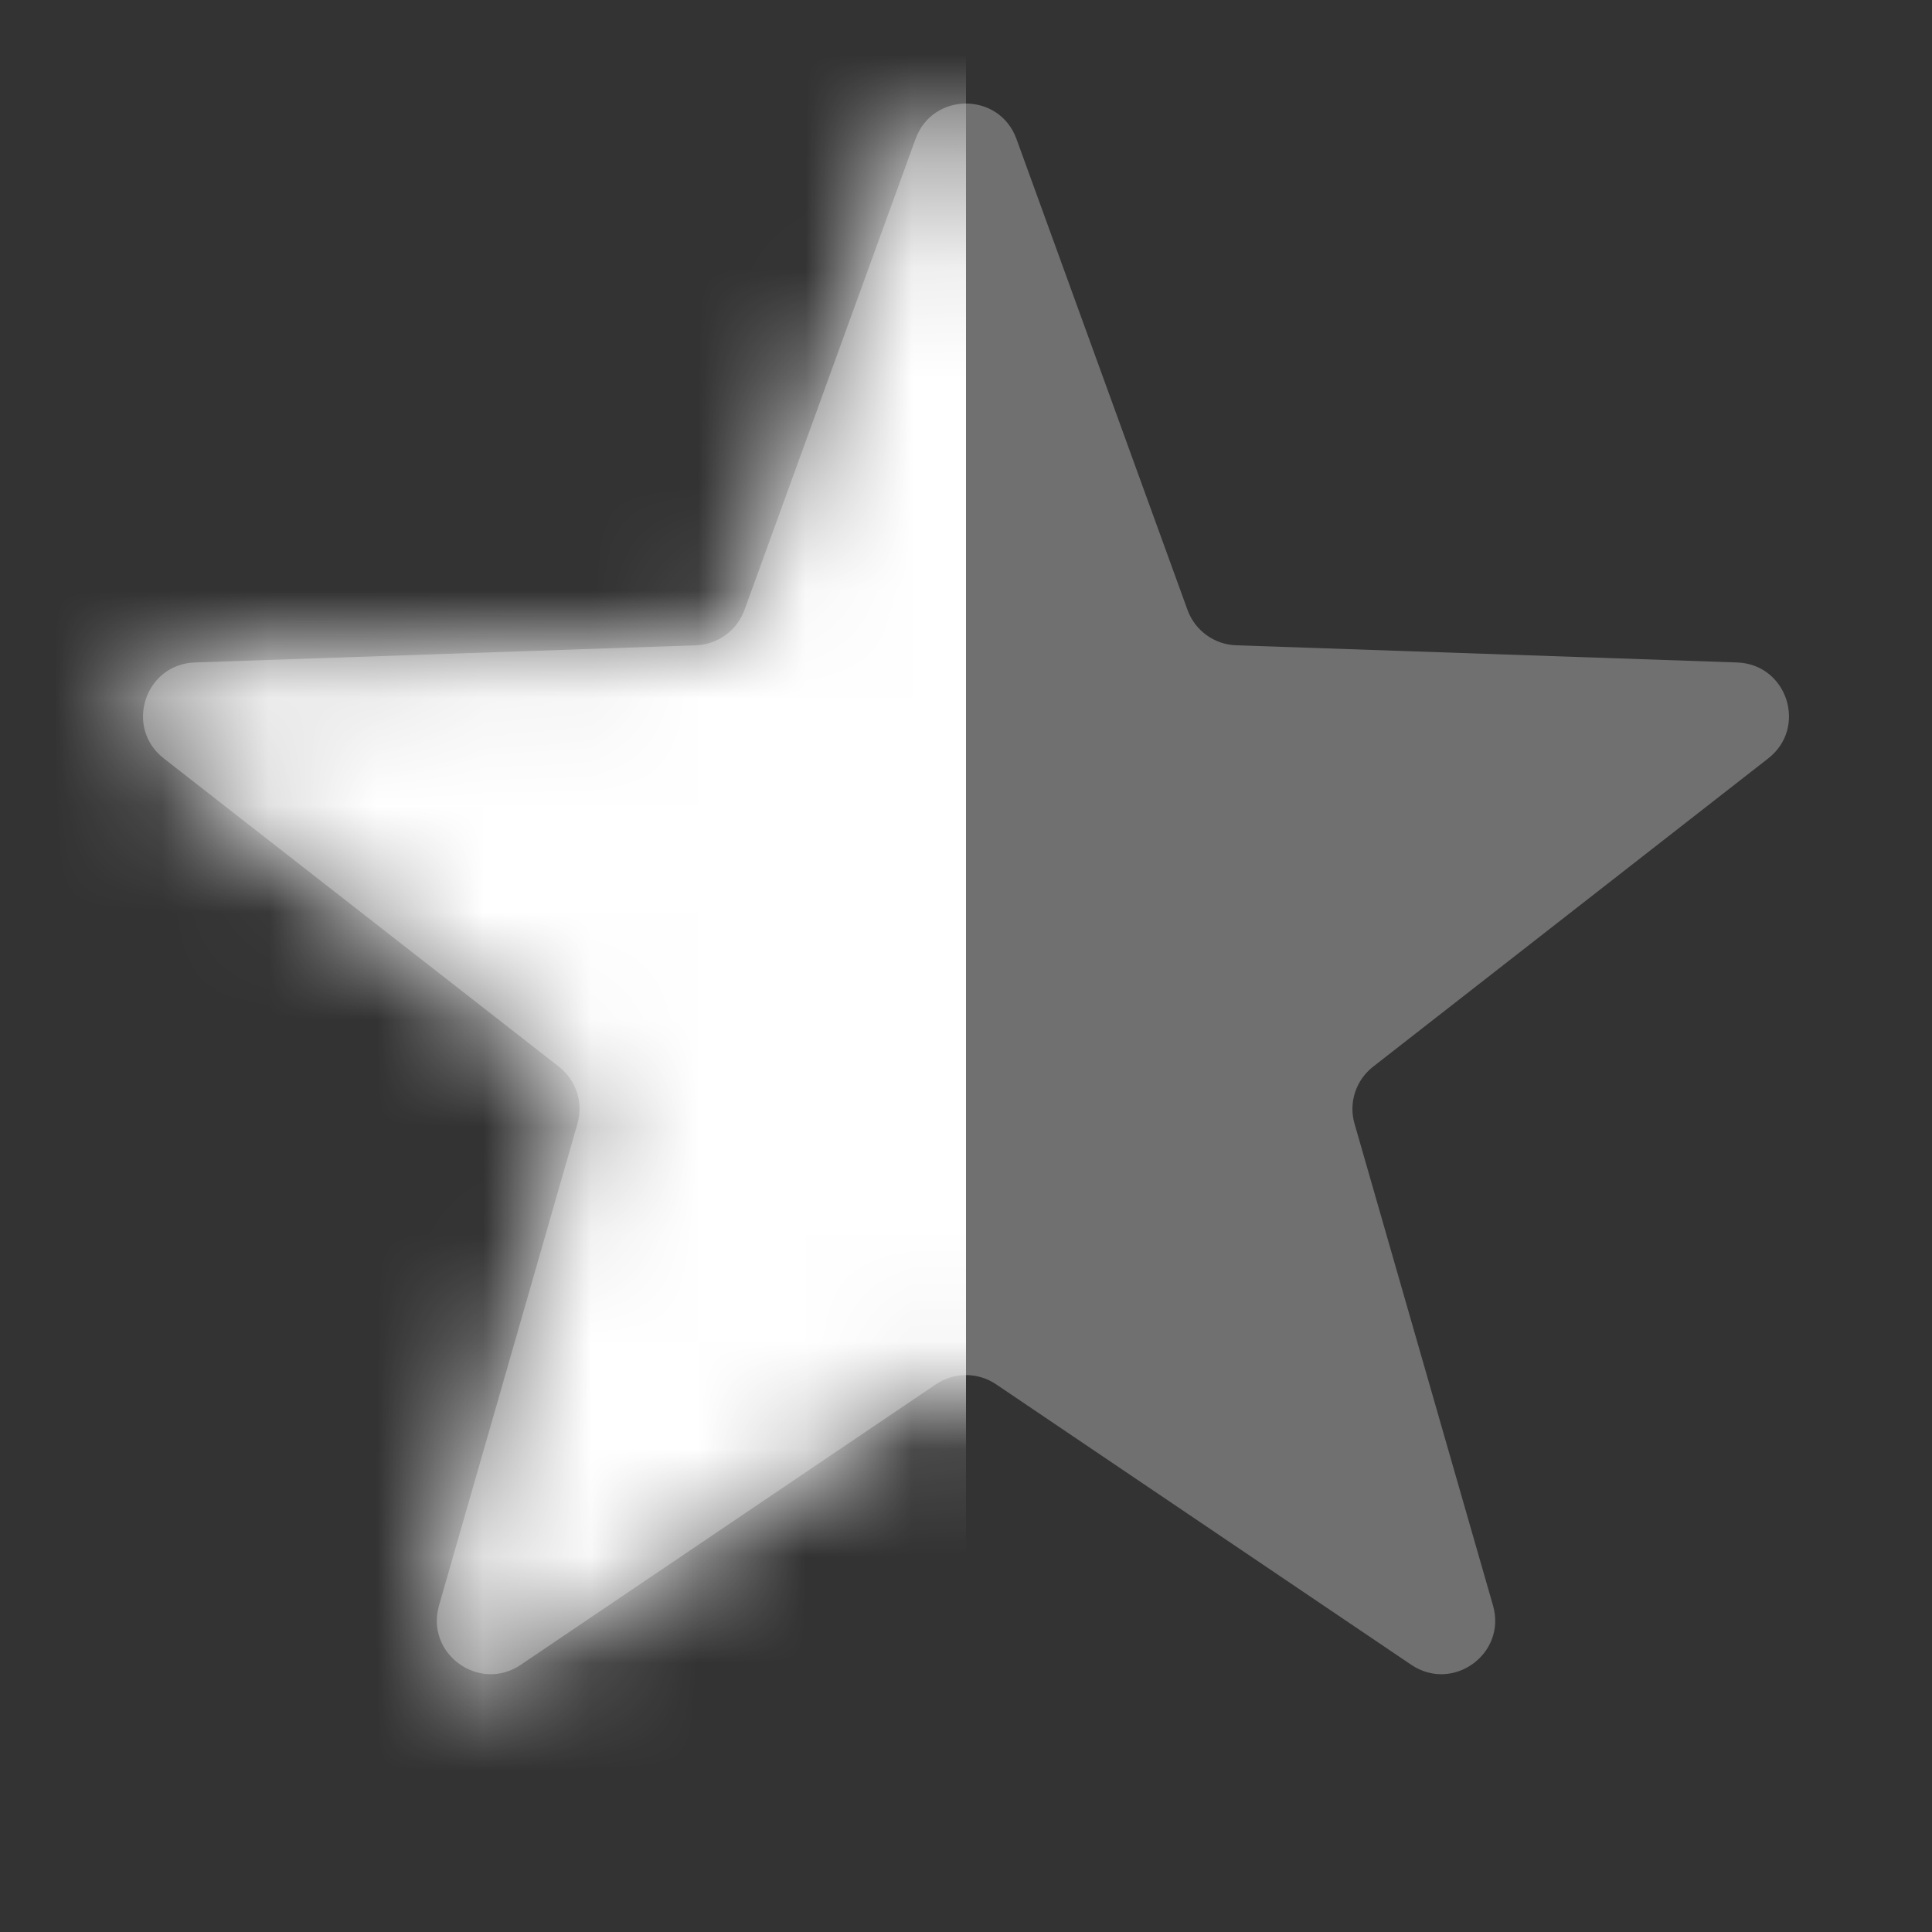 <svg width="18" height="18" viewBox="0 0 18 18" fill="none" xmlns="http://www.w3.org/2000/svg">
<rect x="0" y="0" width="18" height="18" fill="#333333" stroke="none"/>
<path opacity="0.3" d="M8.53 1.294C8.69 0.855 9.31 0.855 9.47 1.294L11.064 5.683C11.134 5.875 11.313 6.005 11.517 6.012L16.184 6.172C16.651 6.188 16.843 6.778 16.474 7.066L12.793 9.938C12.632 10.064 12.563 10.274 12.62 10.47L13.91 14.958C14.039 15.407 13.537 15.772 13.149 15.511L9.28 12.897C9.111 12.783 8.889 12.783 8.72 12.897L4.851 15.511C4.464 15.772 3.961 15.407 4.09 14.958L5.38 10.47C5.437 10.274 5.368 10.064 5.207 9.938L1.526 7.066C1.157 6.778 1.349 6.188 1.816 6.172L6.483 6.012C6.687 6.005 6.866 5.875 6.936 5.683L8.53 1.294Z" fill="white"/>
<mask id="mask0" mask-type="alpha" maskUnits="userSpaceOnUse" x="1" y="0" width="16" height="16">
<path d="M8.53 1.294C8.69 0.855 9.31 0.855 9.47 1.294L11.064 5.683C11.134 5.875 11.313 6.005 11.517 6.012L16.184 6.172C16.651 6.188 16.843 6.778 16.474 7.066L12.793 9.938C12.632 10.064 12.563 10.274 12.62 10.47L13.91 14.958C14.039 15.407 13.537 15.772 13.149 15.511L9.28 12.897C9.111 12.783 8.889 12.783 8.72 12.897L4.851 15.511C4.464 15.772 3.961 15.407 4.09 14.958L5.38 10.47C5.437 10.274 5.368 10.064 5.207 9.938L1.526 7.066C1.157 6.778 1.349 6.188 1.816 6.172L6.483 6.012C6.687 6.005 6.866 5.875 6.936 5.683L8.53 1.294Z" fill="white"/>
</mask>
<g mask="url(#mask0)">
<rect width="9" height="19" fill="white"/>
</g>
</svg>
